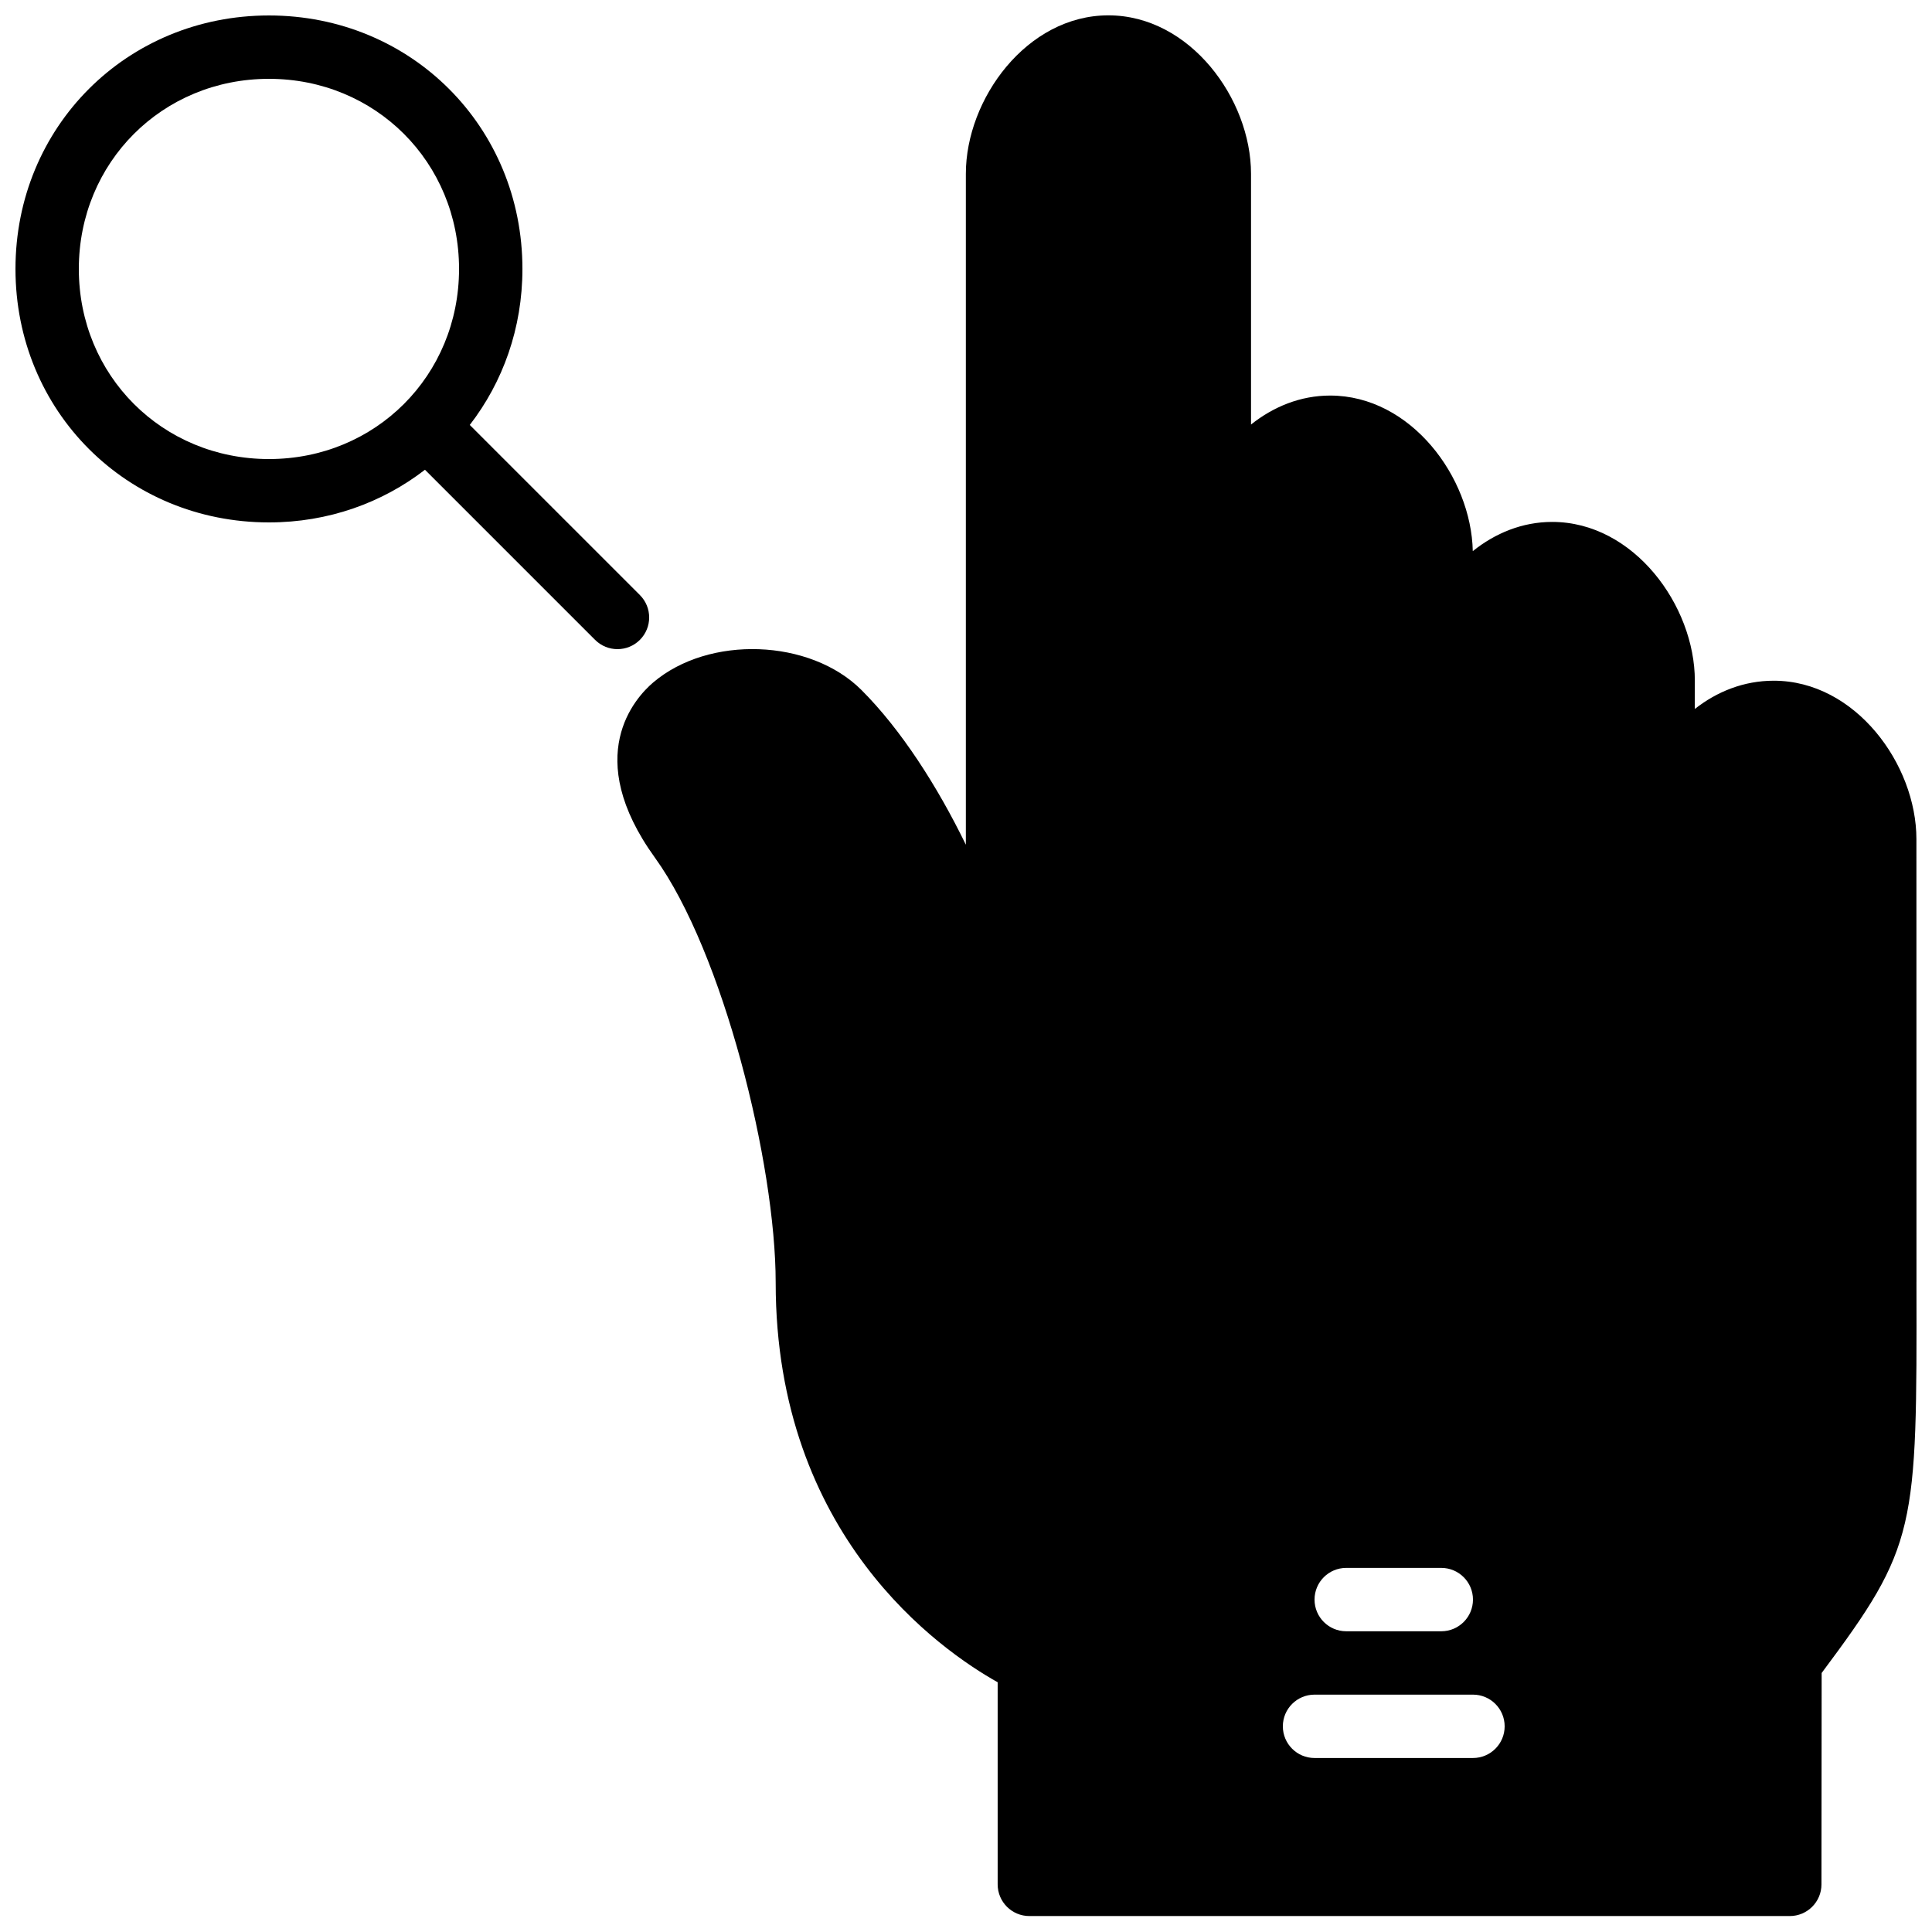 <?xml version="1.0" encoding="UTF-8"?>
<!-- Uploaded to: ICON Repo, www.svgrepo.com, Generator: ICON Repo Mixer Tools -->
<svg width="800px" height="800px" version="1.1" viewBox="144 144 512 512" xmlns="http://www.w3.org/2000/svg">
 <defs>
  <clipPath id="b">
   <path d="m307 148.09h344.9v503.81h-344.9z"/>
  </clipPath>
  <clipPath id="a">
   <path d="m148.09 148.09h168.91v168.91h-168.91z"/>
  </clipPath>
 </defs>
 <g>
  <g clip-path="url(#b)">
   <path d="m534.35 609.89h-41.984c-4.633 0-8.398-3.754-8.398-8.395 0-4.644 3.766-8.398 8.398-8.398h41.984c4.637 0 8.398 3.754 8.398 8.398 0 4.641-3.762 8.395-8.398 8.395m-33.586-50.379h25.188c4.637 0 8.398 3.754 8.398 8.395 0 4.644-3.762 8.398-8.398 8.398h-25.188c-4.637 0-8.398-3.754-8.398-8.398 0-4.641 3.762-8.395 8.398-8.395m151.12-75.75-0.016-117.38c0-19.816-16.172-41.984-37.805-41.984-7.949 0-15.062 2.883-20.926 7.492l0.012-7.492c0-19.867-16.164-42.082-37.805-42.082-7.918 0-15.113 2.988-21.043 7.742-0.402-19.625-16.43-41.23-37.793-41.23-7.894 0-15.062 2.965-20.977 7.676v-66.453c0-19.816-16.172-41.984-37.801-41.984-21.621 0-37.77 22.168-37.77 41.984v177.81c-7.59-15.594-17.195-30.531-27.668-41.004-13.602-13.594-40.43-14.566-55.199-1.988-4.797 4.09-18.953 19.523 0.469 46.426 18.02 24.973 32 81.047 32 112.64 0 67.09 43.68 97.395 58.828 105.88v53.562c0 4.644 3.762 8.398 8.398 8.398h201.52c4.633 0 8.395-3.754 8.395-8.391l0.051-56.023c25.258-33.812 25.25-37.801 25.125-103.61" fill-rule="evenodd"/>
  </g>
  <g clip-path="url(#a)">
   <path d="m164.89 215.27c0-28.246 22.133-50.379 50.383-50.379 28.246 0 50.379 22.133 50.379 50.379s-22.133 50.383-50.379 50.383c-28.25 0-50.383-22.137-50.383-50.383m142.75 100.76c2.148 0 4.301-0.82 5.938-2.461 3.281-3.281 3.281-8.59 0-11.871l-45.082-45.082c8.75-11.336 13.953-25.602 13.953-41.348 0-37.668-29.504-67.172-67.172-67.172s-67.176 29.504-67.176 67.172 29.508 67.176 67.176 67.176c15.742 0 30.016-5.207 41.344-13.957l45.082 45.082c1.641 1.641 3.789 2.461 5.938 2.461" fill-rule="evenodd"/>
  </g>
 </g>
</svg>